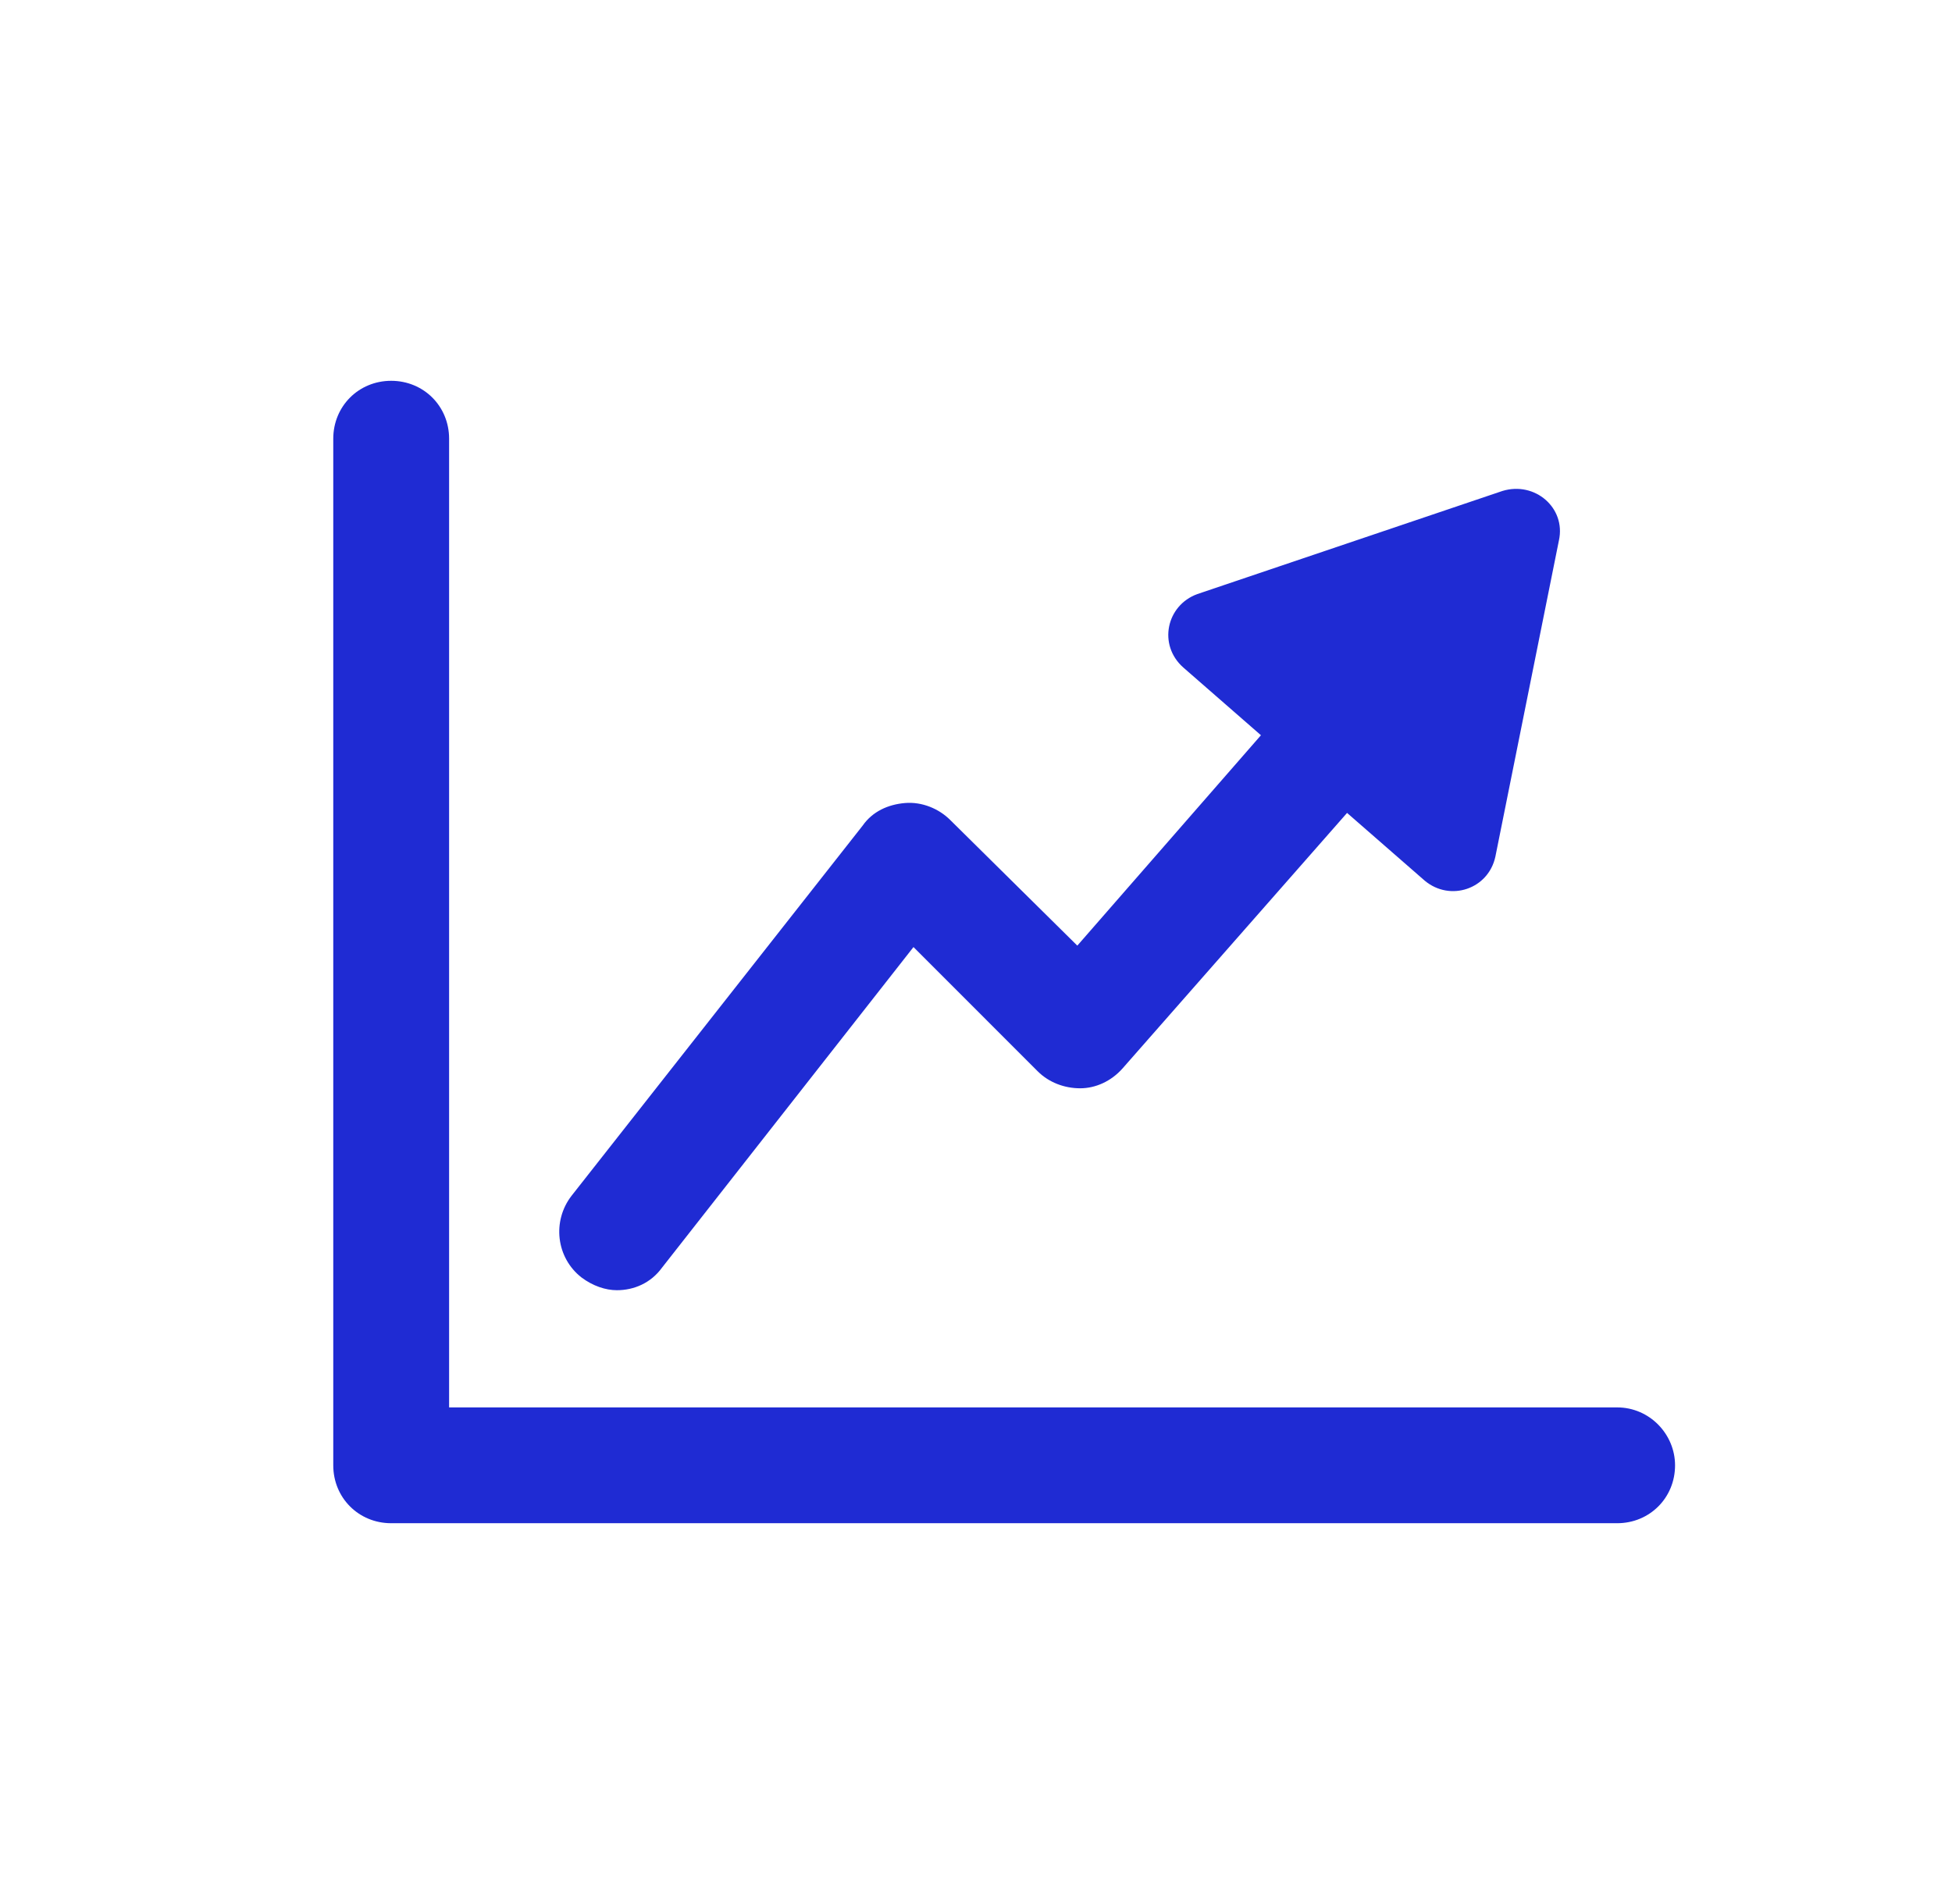 <svg width="41" height="40" viewBox="0 0 41 40" fill="none" xmlns="http://www.w3.org/2000/svg">
<g id="advance 1">
<path id="Vector" d="M12.215 26.838C12.453 27.016 12.72 27.105 12.957 27.105C13.313 27.105 13.669 26.957 13.906 26.63L19.187 19.896L21.797 22.507C22.035 22.744 22.361 22.863 22.688 22.863C23.014 22.863 23.34 22.714 23.577 22.447L28.294 17.078L29.926 18.502C30.46 18.947 31.261 18.68 31.409 17.997L32.744 11.352C32.893 10.67 32.24 10.106 31.558 10.314L25.15 12.48C24.497 12.717 24.319 13.548 24.853 14.022L26.485 15.446L22.628 19.866L19.958 17.226C19.721 16.989 19.365 16.84 19.009 16.87C18.653 16.9 18.326 17.048 18.119 17.345L12.008 25.117C11.592 25.651 11.681 26.423 12.215 26.838Z" fill="#1F2BD3"/>
<path id="Vector_2" d="M33.967 29.567H9.433V9.216C9.433 8.534 8.899 8 8.216 8C7.534 8 7 8.534 7 9.216V30.784C7 31.466 7.534 32 8.216 32H33.967C34.649 32 35.183 31.466 35.183 30.784C35.183 30.131 34.649 29.567 33.967 29.567Z" fill="#1F2BD3"/>
</g>
</svg>
